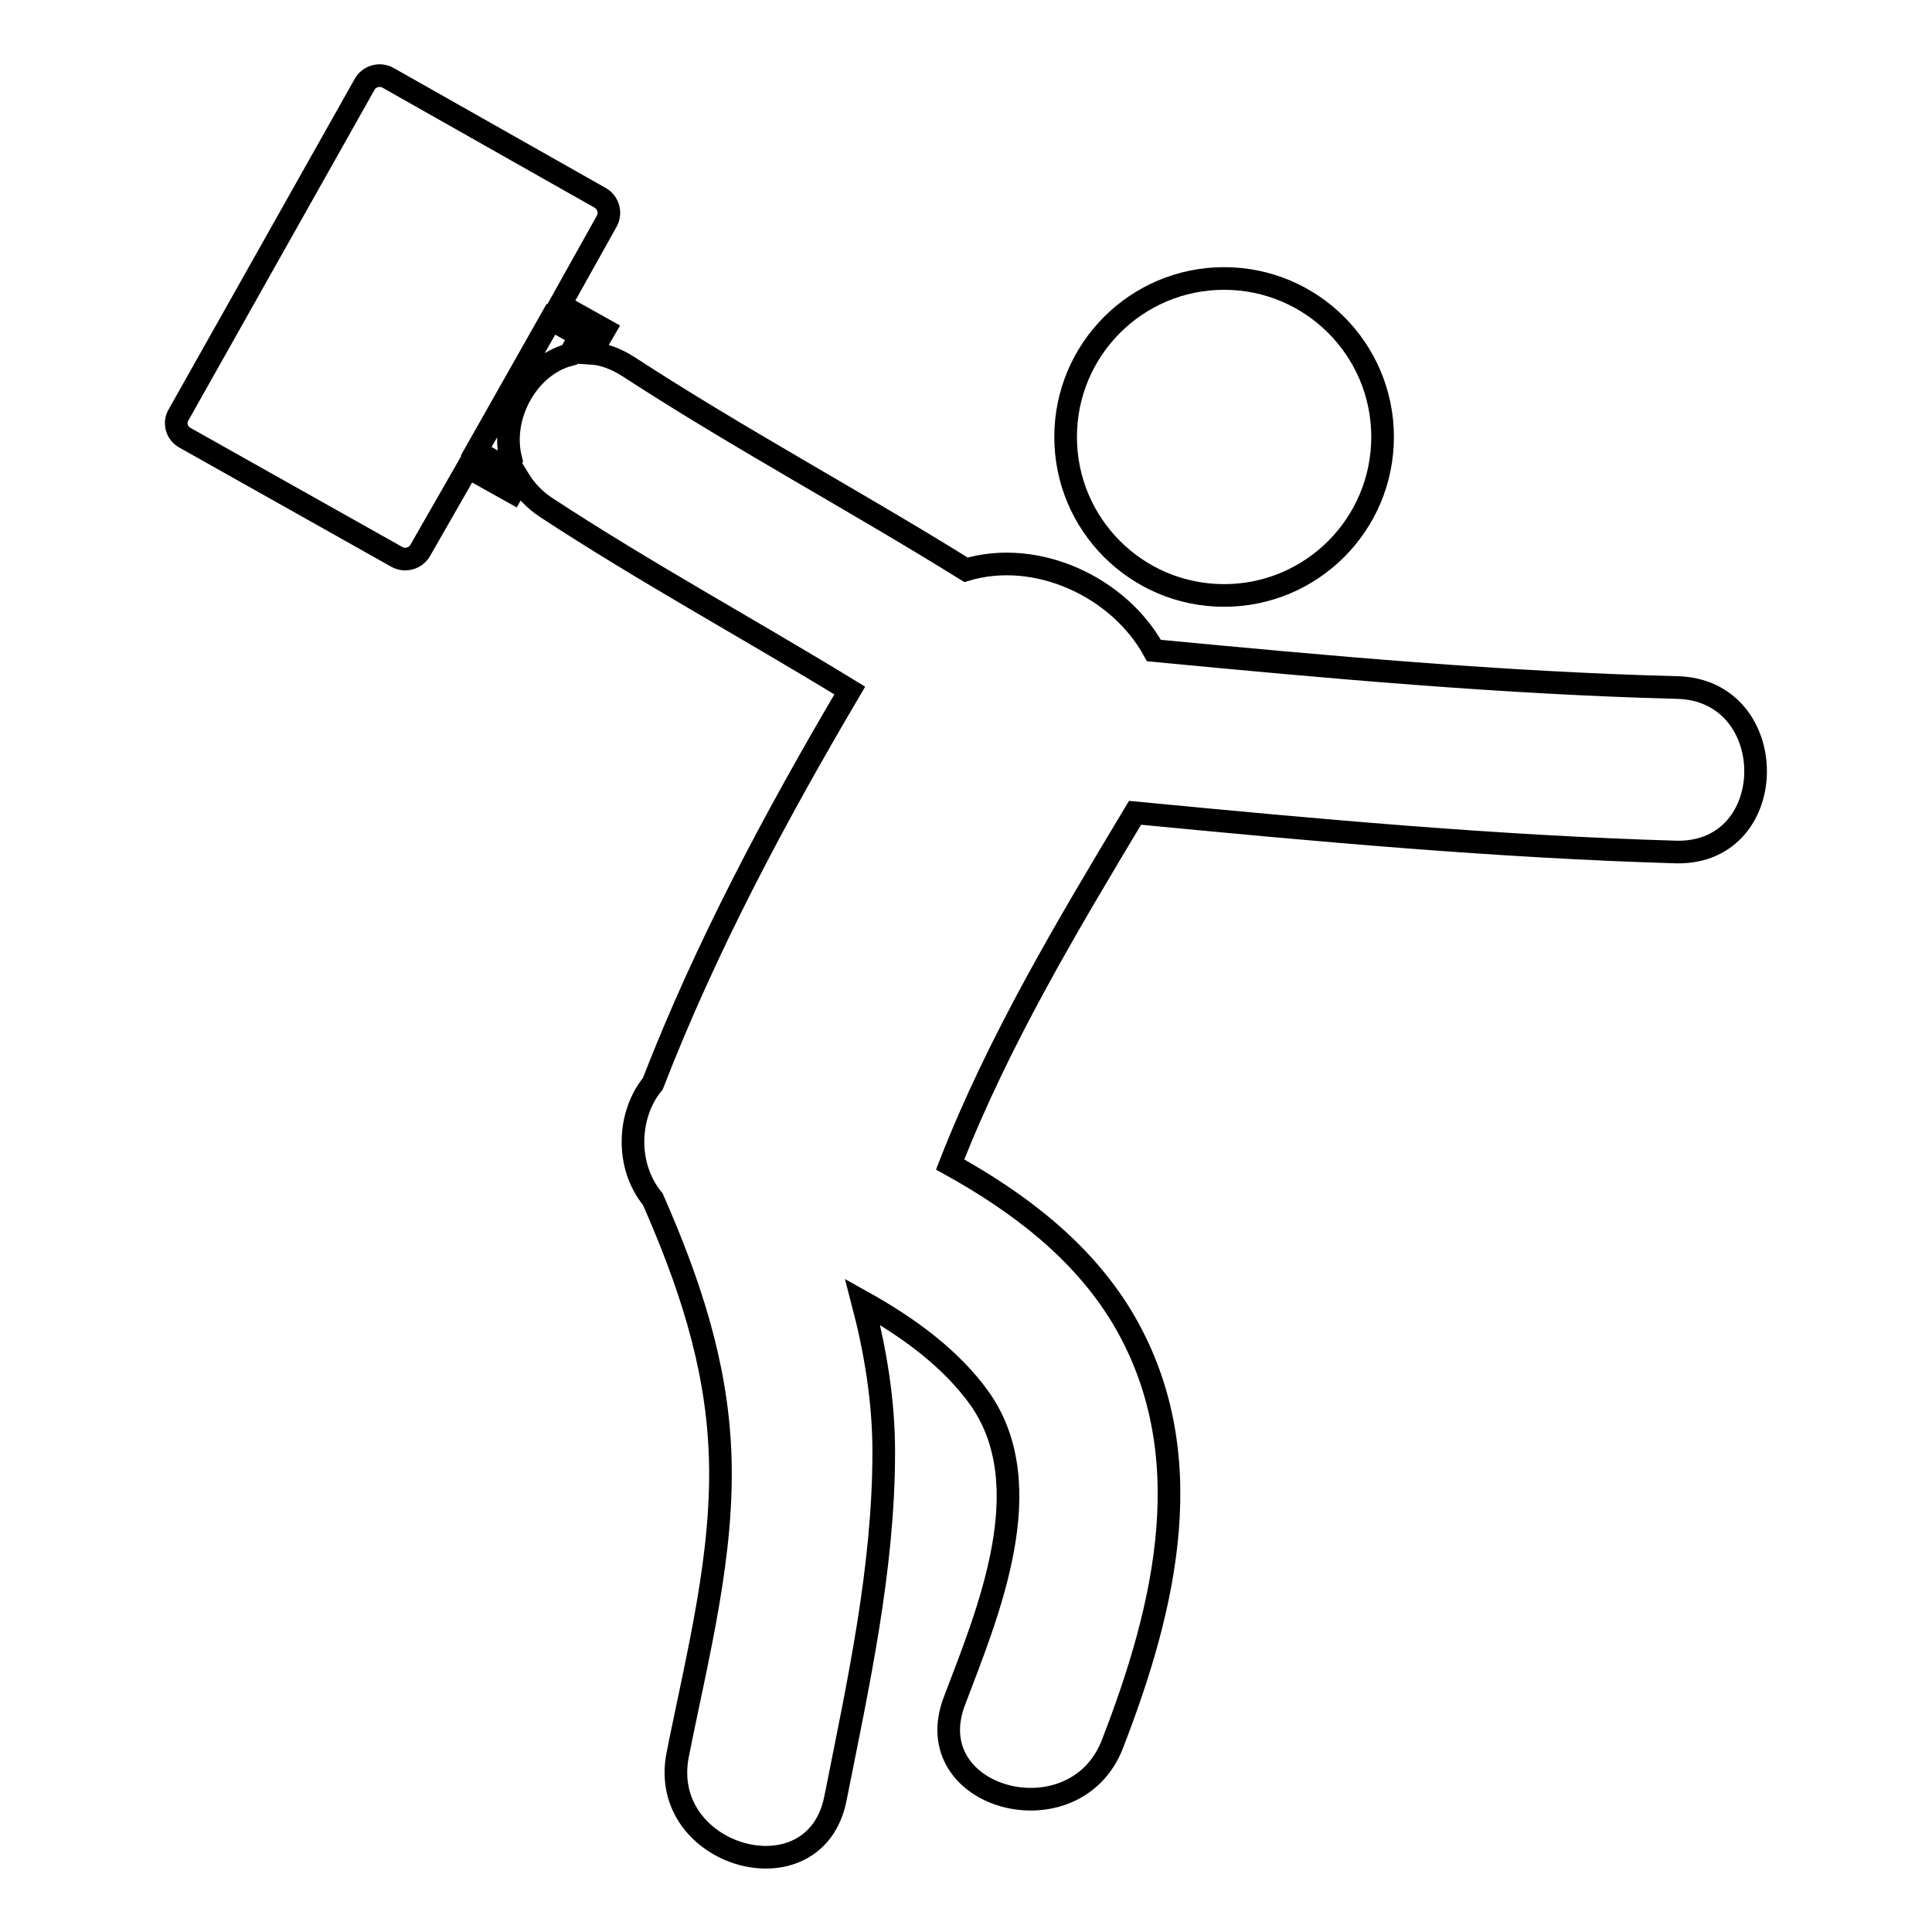 <?xml version="1.0" encoding="utf-8"?>
<!-- Svg Vector Icons : http://www.onlinewebfonts.com/icon -->
<!DOCTYPE svg PUBLIC "-//W3C//DTD SVG 1.1//EN" "http://www.w3.org/Graphics/SVG/1.1/DTD/svg11.dtd">
<svg version="1.1" xmlns="http://www.w3.org/2000/svg" xmlns:xlink="http://www.w3.org/1999/xlink" x="0px" y="0px" viewBox="0 0 256 256" enable-background="new 0 0 256 256" xml:space="preserve">
<g> <path stroke-width="3" fill-opacity="0" stroke="#000000"  d="M222.2,91.1c-23.2-0.6-46.2-2.7-69.3-4.9c-4.6-8.4-15.5-13.5-24.9-10.7c-14.8-9.2-30.1-17.4-44.7-26.9 c-1.7-1.1-3.4-1.7-5-1.8l1.8-3.1l-5.9-3.3l6.2-11.1c0.6-1.1,0.2-2.5-0.9-3.1L51.4,10.3c-1.1-0.6-2.5-0.2-3.1,0.9L23.7,54.9 C23,56,23.4,57.4,24.5,58l28.1,15.8c1.1,0.6,2.5,0.2,3.1-0.9L62,61.9l5.9,3.3l0.9-1.6c0.8,1.3,2,2.6,3.5,3.6 c13.1,8.6,26.9,16.1,40.3,24.3c-9.9,16.8-19,33.8-26.1,52.1c-3.3,4-3.7,10.8,0,15.3c4.7,10.7,8.4,21.5,8.9,33.4 c0.6,13.5-3,27.1-5.6,40.2c-2.7,13.6,18.2,19.5,20.9,5.8c3-15.1,6.4-30.4,6.4-45.9c0-6.8-1.1-13.4-2.8-19.9 c6.1,3.4,11.7,7.5,15.5,12.8c8.2,11.6,1.1,28.4-3.3,40c-5.1,13.1,15.9,18.7,20.9,5.8c7.1-18.3,12-38.8,1.2-56.7 c-5.3-8.7-13.5-15-22.7-20.1c6.4-16.4,15.5-31.6,24.5-46.6c23.9,2.3,47.8,4.5,71.8,5.2C236.1,113.1,236.1,91.4,222.2,91.1z M67,62 l-3.9-2.2L73,42.3l3.9,2.2L75.5,47c-5.5,1.4-9.3,8.1-7.8,13.9L67,62z M141.2,57.9c0,11.6,9.4,21,21,21c11.6,0,21-9.4,21-21 s-9.4-21-21-21C150.6,36.9,141.2,46.3,141.2,57.9z"/></g>
</svg>